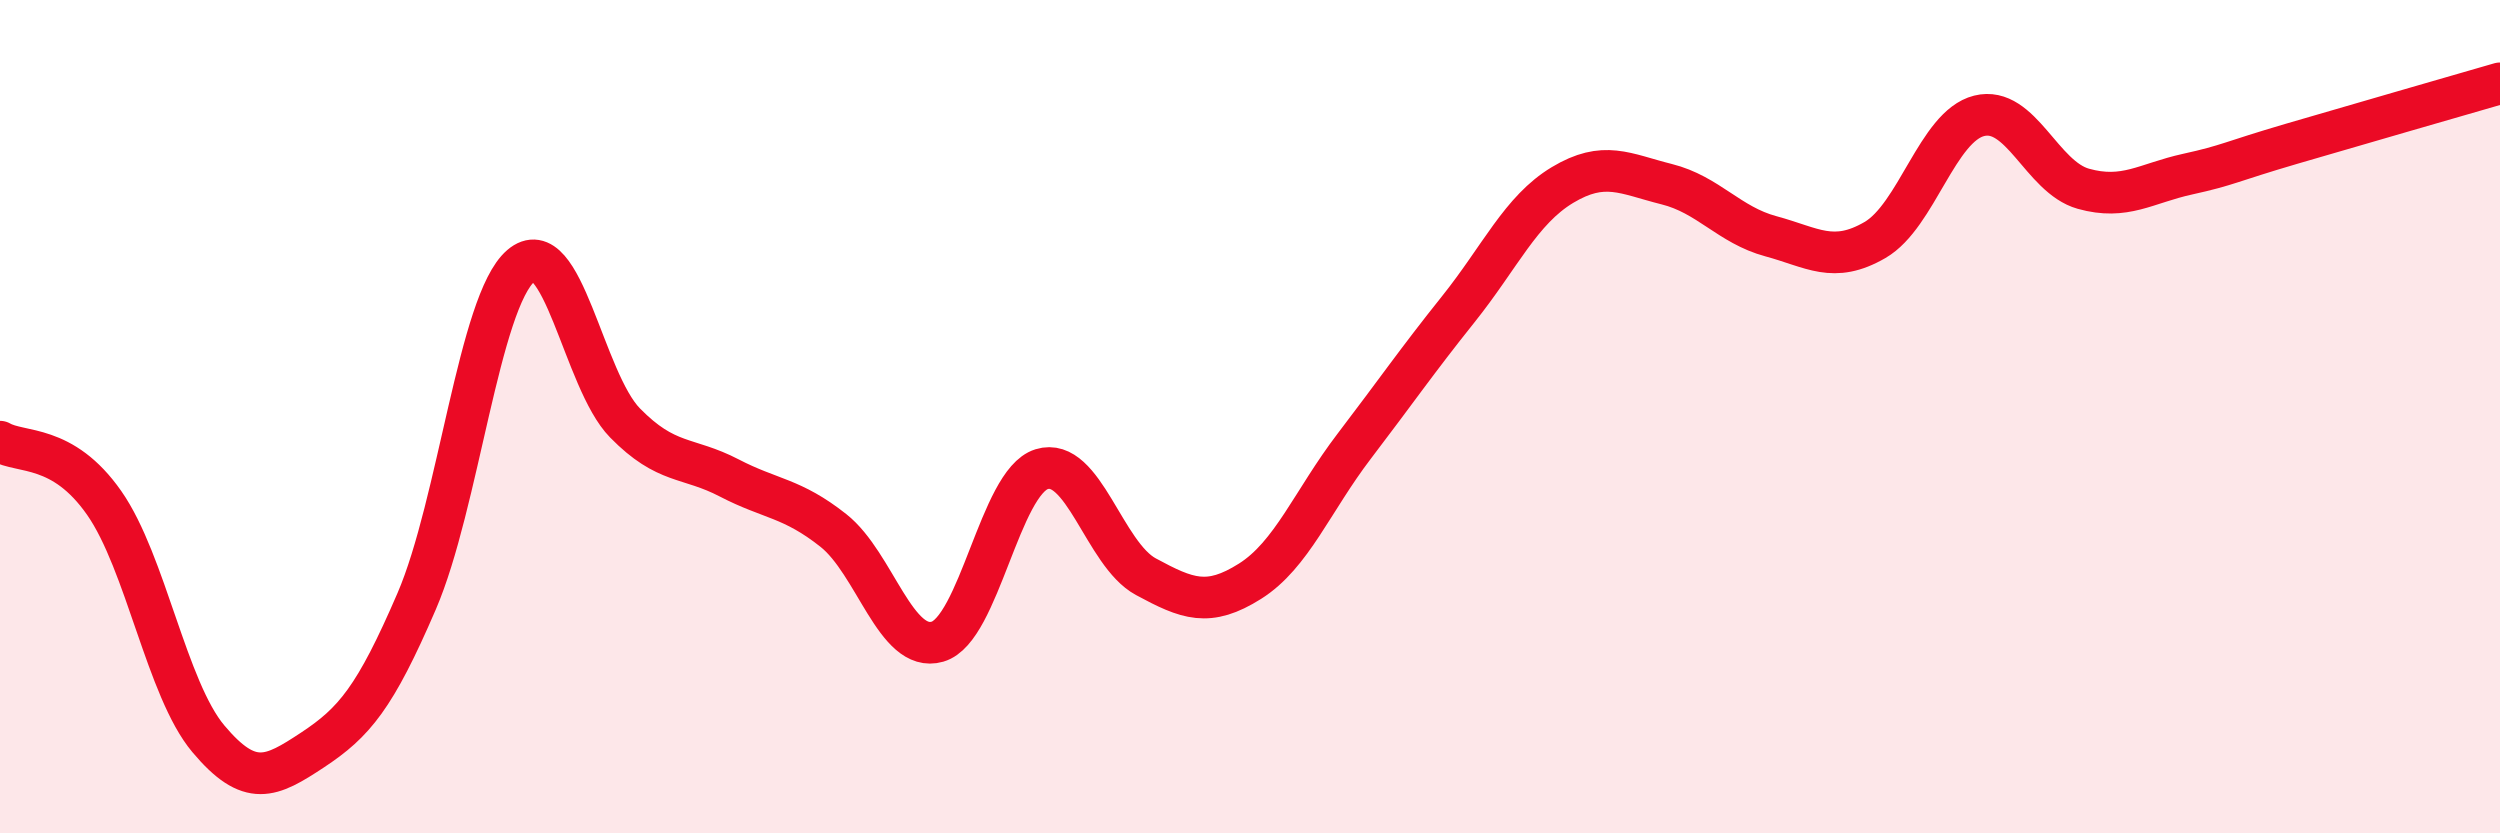 
    <svg width="60" height="20" viewBox="0 0 60 20" xmlns="http://www.w3.org/2000/svg">
      <path
        d="M 0,10.6 C 0.5,10.89 1.5,10.64 2.5,12.07 C 3.5,13.5 4,16.54 5,17.73 C 6,18.92 6.5,18.66 7.5,18 C 8.5,17.34 9,16.75 10,14.43 C 11,12.11 11.5,7.24 12.5,6.38 C 13.5,5.52 14,9.13 15,10.15 C 16,11.17 16.5,10.95 17.5,11.47 C 18.5,11.99 19,11.94 20,12.73 C 21,13.52 21.5,15.69 22.5,15.4 C 23.5,15.11 24,11.57 25,11.26 C 26,10.95 26.5,13.3 27.5,13.84 C 28.5,14.38 29,14.58 30,13.95 C 31,13.32 31.5,12.02 32.5,10.71 C 33.5,9.4 34,8.67 35,7.42 C 36,6.17 36.5,5.04 37.5,4.44 C 38.5,3.84 39,4.17 40,4.42 C 41,4.67 41.5,5.4 42.5,5.67 C 43.5,5.94 44,6.34 45,5.76 C 46,5.18 46.5,3.03 47.5,2.78 C 48.5,2.53 49,4.25 50,4.53 C 51,4.81 51.5,4.4 52.5,4.18 C 53.5,3.96 53.5,3.89 55,3.45 C 56.5,3.01 59,2.29 60,2L60 20L0 20Z"
        fill="#EB0A25"
        opacity="0.1"
        stroke-linecap="round"
        stroke-linejoin="round"
      />
      <path
        d="M 0,10.6 C 0.5,10.89 1.5,10.64 2.5,12.07 C 3.5,13.5 4,16.54 5,17.73 C 6,18.92 6.5,18.66 7.5,18 C 8.5,17.34 9,16.75 10,14.43 C 11,12.11 11.5,7.24 12.5,6.38 C 13.5,5.52 14,9.13 15,10.15 C 16,11.17 16.5,10.95 17.5,11.47 C 18.5,11.99 19,11.94 20,12.73 C 21,13.52 21.5,15.69 22.5,15.4 C 23.5,15.11 24,11.57 25,11.26 C 26,10.95 26.5,13.3 27.5,13.84 C 28.5,14.38 29,14.58 30,13.95 C 31,13.32 31.5,12.02 32.5,10.71 C 33.5,9.4 34,8.67 35,7.42 C 36,6.17 36.5,5.04 37.5,4.44 C 38.5,3.84 39,4.17 40,4.42 C 41,4.67 41.5,5.4 42.5,5.67 C 43.5,5.94 44,6.34 45,5.76 C 46,5.18 46.5,3.03 47.5,2.78 C 48.5,2.53 49,4.25 50,4.53 C 51,4.81 51.5,4.4 52.5,4.18 C 53.5,3.96 53.5,3.89 55,3.45 C 56.5,3.01 59,2.29 60,2"
        stroke="#EB0A25"
        stroke-width="1"
        fill="none"
        stroke-linecap="round"
        stroke-linejoin="round"
      />
    </svg>
  
